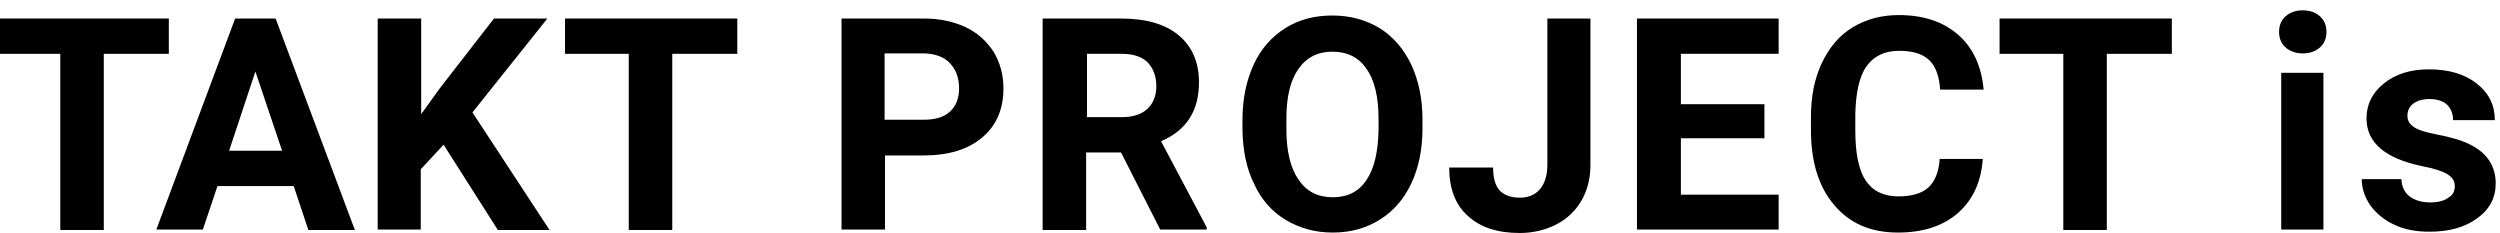 <?xml version="1.0" encoding="utf-8"?>
<!-- Generator: Adobe Illustrator 24.1.0, SVG Export Plug-In . SVG Version: 6.00 Build 0)  -->
<svg version="1.1" id="レイヤー_2" xmlns="http://www.w3.org/2000/svg" xmlns:xlink="http://www.w3.org/1999/xlink" x="0px"
	 y="0px" viewBox="0 0 580.5 54" style="enable-background:new 0 0 580.5 54;" xml:space="preserve">
<path d="M39.1,12.5h-15v40.9H14V12.5H-0.8V4.3h40V12.5z"/>
<path d="M68.2,43.2H50.5l-3.4,10.1H36.3L54.6,4.3H64l18.4,49.1H71.6L68.2,43.2z M53.2,35h12.3l-6.2-18.4L53.2,35z"/>
<path d="M103,33.6l-5.3,5.7v14H87.7V4.3h10.1v22.2l4.4-6.1l12.5-16.1h12.4l-17.4,21.8l17.9,27.3h-12L103,33.6z"/>
<path d="M171.1,12.5h-15v40.9h-10.1V12.5h-14.8V4.3h40V12.5z"/>
<path d="M205.5,36v17.3h-10.1V4.3h19.1c3.7,0,6.9,0.7,9.7,2c2.8,1.3,4.9,3.3,6.5,5.7c1.5,2.5,2.3,5.3,2.3,8.5
	c0,4.8-1.6,8.6-4.9,11.4s-7.8,4.2-13.7,4.2H205.5z M205.5,27.8h9c2.7,0,4.7-0.6,6.1-1.9c1.4-1.3,2.1-3.1,2.1-5.4
	c0-2.4-0.7-4.3-2.1-5.8c-1.4-1.5-3.4-2.2-5.9-2.3h-9.3V27.8z"/>
<path d="M260.3,35.4h-8.1v18h-10.1V4.3h18.2c5.8,0,10.3,1.3,13.4,3.9c3.1,2.6,4.7,6.2,4.7,10.9c0,3.3-0.7,6.1-2.2,8.4
	c-1.4,2.2-3.6,4-6.6,5.3l10.6,20v0.5h-10.8L260.3,35.4z M252.3,27.2h8.2c2.5,0,4.5-0.6,5.9-1.9c1.4-1.3,2.1-3.1,2.1-5.3
	c0-2.3-0.7-4.1-2-5.5c-1.3-1.3-3.3-2-6-2h-8.1V27.2z"/>
<path d="M330.3,29.9c0,4.8-0.9,9.1-2.6,12.7s-4.1,6.4-7.3,8.4c-3.2,2-6.8,3-10.9,3c-4.1,0-7.7-1-10.9-2.9s-5.7-4.7-7.4-8.4
	c-1.8-3.6-2.6-7.8-2.7-12.5v-2.4c0-4.8,0.9-9.1,2.6-12.8c1.7-3.7,4.2-6.5,7.4-8.5s6.8-2.9,10.9-2.9s7.7,1,10.9,2.9
	c3.2,2,5.6,4.8,7.4,8.5c1.7,3.7,2.6,7.9,2.6,12.7V29.9z M320.1,27.7c0-5.1-0.9-9.1-2.8-11.7c-1.8-2.7-4.5-4-7.9-4
	c-3.4,0-6,1.3-7.9,4s-2.8,6.5-2.8,11.6v2.4c0,5,0.9,8.9,2.8,11.7s4.5,4.1,8,4.1c3.4,0,6-1.3,7.8-4c1.8-2.7,2.7-6.5,2.8-11.6V27.7z"
	/>
<path d="M359.2,4.3h10.1v34c0,3.1-0.7,5.9-2.1,8.3c-1.4,2.4-3.3,4.2-5.8,5.5s-5.4,2-8.5,2c-5.2,0-9.2-1.3-12.1-4
	c-2.9-2.6-4.3-6.4-4.3-11.2h10.2c0,2.4,0.5,4.2,1.5,5.3c1,1.1,2.6,1.7,4.8,1.7c1.9,0,3.5-0.7,4.6-2c1.1-1.3,1.7-3.2,1.7-5.7V4.3z"/>
<path d="M409.7,32.1h-19.4v13.1H413v8.1h-32.9V4.3H413v8.2h-22.7v11.7h19.4V32.1z"/>
<path d="M460.4,37c-0.4,5.3-2.3,9.4-5.8,12.5c-3.5,3-8.1,4.5-13.9,4.5c-6.3,0-11.2-2.1-14.8-6.4c-3.6-4.2-5.4-10-5.4-17.4v-3
	c0-4.7,0.8-8.9,2.5-12.5c1.7-3.6,4-6.4,7.1-8.3c3.1-1.9,6.7-2.9,10.8-2.9c5.7,0,10.2,1.5,13.7,4.5s5.5,7.3,6,12.8h-10.1
	c-0.2-3.2-1.1-5.5-2.6-6.9c-1.5-1.4-3.8-2.1-6.9-2.1c-3.4,0-5.9,1.2-7.6,3.6s-2.5,6.2-2.6,11.2v3.7c0,5.3,0.8,9.2,2.4,11.6
	c1.6,2.4,4.1,3.7,7.6,3.7c3.1,0,5.5-0.7,7-2.1s2.4-3.6,2.6-6.6H460.4z"/>
<path d="M504.2,12.5h-15v40.9h-10.1V12.5h-14.8V4.3h40V12.5z"/>
<path d="M529.2,7.4c0-1.5,0.5-2.7,1.5-3.6c1-0.9,2.3-1.4,4-1.4c1.7,0,3,0.5,4,1.4s1.5,2.1,1.5,3.6c0,1.5-0.5,2.7-1.5,3.6
	s-2.3,1.4-4,1.4c-1.6,0-3-0.5-4-1.4C529.7,10.1,529.2,8.9,529.2,7.4z M539.5,53.3h-9.8V16.9h9.8V53.3z"/>
<path d="M570,43.2c0-1.2-0.6-2.1-1.8-2.8c-1.2-0.7-3.1-1.3-5.7-1.8c-8.7-1.8-13-5.5-13-11.1c0-3.2,1.3-5.9,4-8.1
	c2.7-2.2,6.2-3.3,10.5-3.3c4.6,0,8.3,1.1,11.1,3.3c2.8,2.2,4.2,5,4.2,8.5h-9.7c0-1.4-0.4-2.5-1.3-3.5c-0.9-0.9-2.3-1.4-4.2-1.4
	c-1.6,0-2.9,0.4-3.8,1.1s-1.3,1.7-1.3,2.8c0,1.1,0.5,1.9,1.5,2.6c1,0.7,2.7,1.2,5.2,1.7s4.5,1,6.1,1.6c5.1,1.9,7.7,5.2,7.7,9.8
	c0,3.3-1.4,6-4.3,8.1c-2.9,2.1-6.5,3.1-11.1,3.1c-3.1,0-5.8-0.5-8.1-1.6c-2.4-1.1-4.2-2.6-5.6-4.5c-1.3-1.9-2-3.9-2-6.1h9.2
	c0.1,1.7,0.7,3.1,1.9,4c1.2,0.9,2.8,1.4,4.8,1.4c1.9,0,3.3-0.4,4.2-1.1C569.6,45.3,570,44.4,570,43.2z"/>
</svg>
